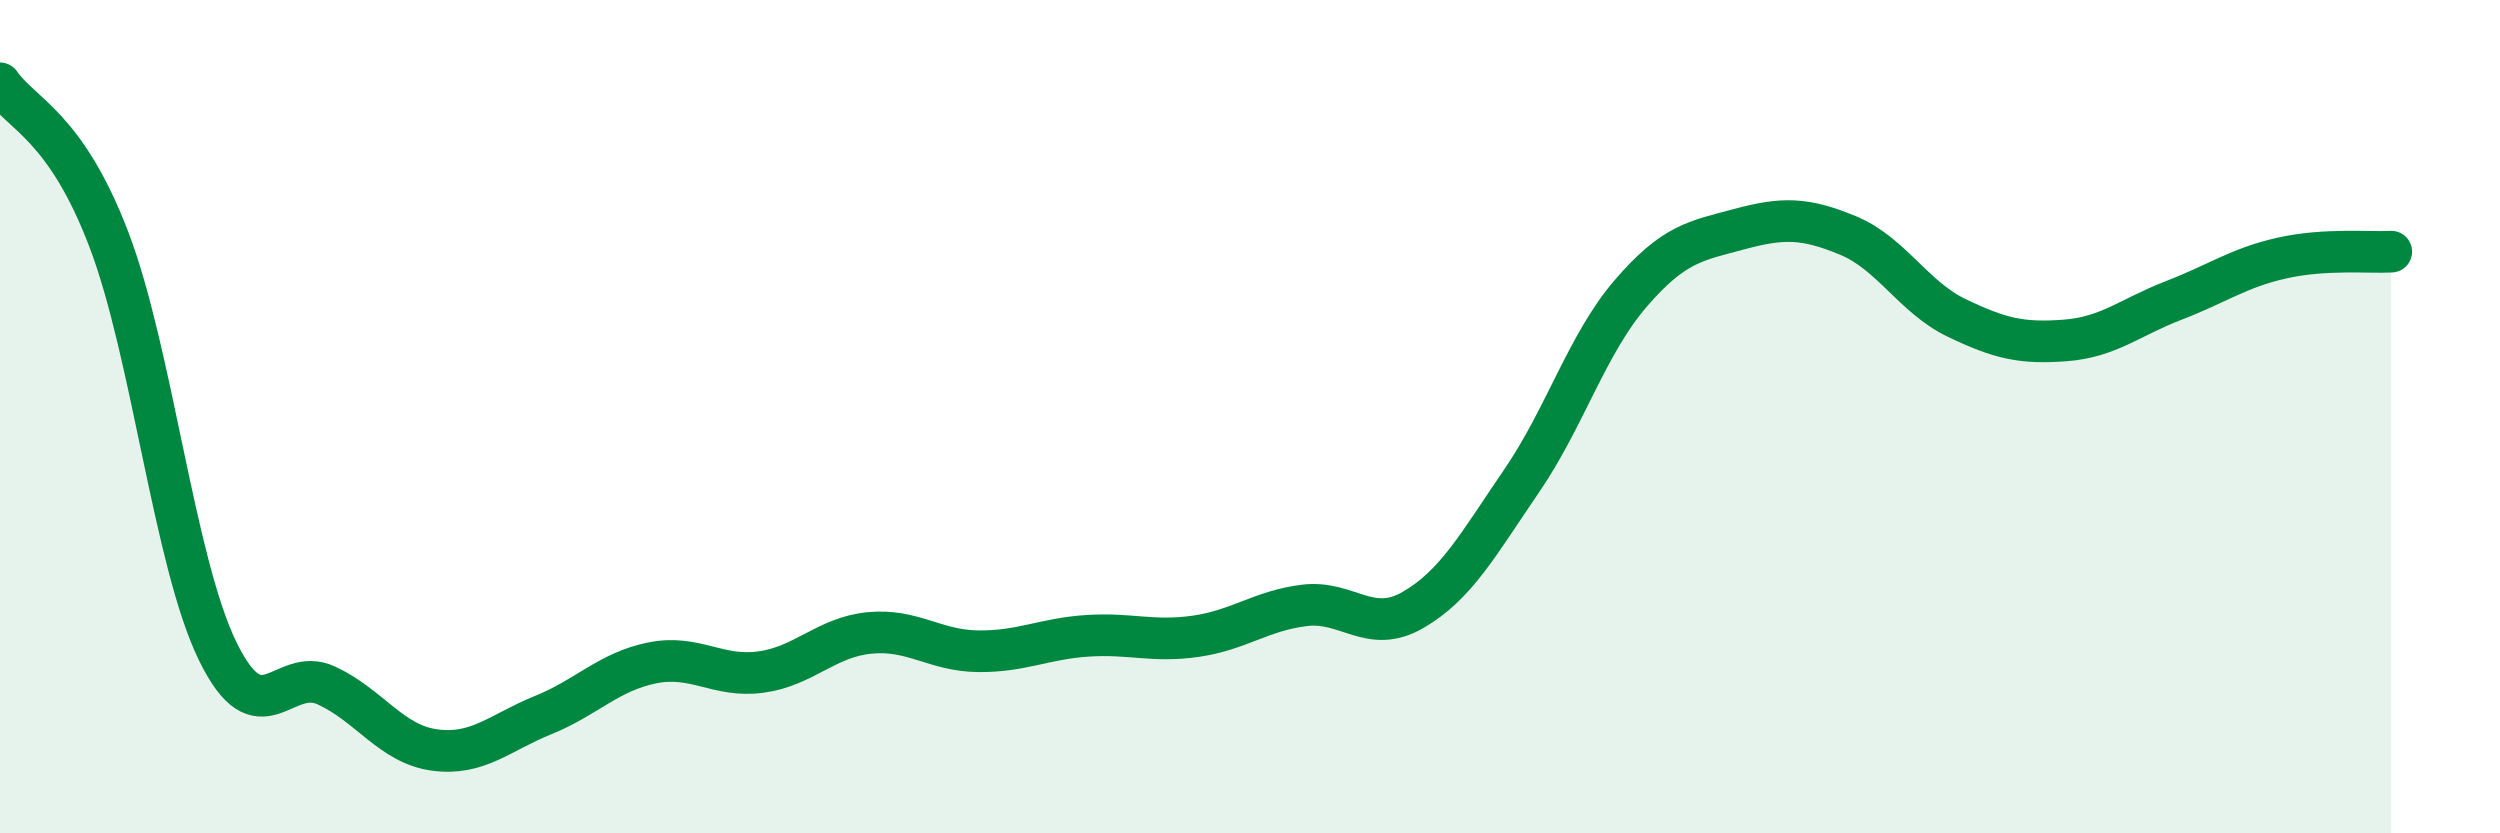 
    <svg width="60" height="20" viewBox="0 0 60 20" xmlns="http://www.w3.org/2000/svg">
      <path
        d="M 0,2 C 0.52,2.75 1.57,3.02 2.61,5.74 C 3.65,8.46 4.18,13.48 5.22,15.62 C 6.26,17.76 6.79,15.97 7.83,16.45 C 8.87,16.93 9.39,17.86 10.43,18 C 11.47,18.14 12,17.58 13.04,17.16 C 14.08,16.74 14.61,16.12 15.65,15.91 C 16.69,15.7 17.22,16.27 18.26,16.13 C 19.3,15.99 19.83,15.29 20.87,15.19 C 21.91,15.09 22.44,15.62 23.48,15.63 C 24.52,15.64 25.05,15.33 26.09,15.26 C 27.13,15.19 27.66,15.42 28.7,15.27 C 29.74,15.12 30.26,14.66 31.3,14.53 C 32.34,14.4 32.87,15.24 33.91,14.64 C 34.95,14.04 35.48,13.06 36.52,11.54 C 37.56,10.02 38.09,8.26 39.13,7.05 C 40.17,5.84 40.7,5.78 41.74,5.5 C 42.78,5.22 43.31,5.22 44.35,5.65 C 45.39,6.08 45.92,7.13 46.96,7.63 C 48,8.13 48.53,8.25 49.57,8.17 C 50.61,8.09 51.13,7.61 52.17,7.21 C 53.21,6.81 53.74,6.42 54.78,6.19 C 55.82,5.96 56.87,6.07 57.39,6.04L57.39 20L0 20Z"
        fill="#008740"
        opacity="0.1"
        stroke-linecap="round"
        stroke-linejoin="round"
      />
      <path
        d="M 0,2 C 0.52,2.75 1.57,3.02 2.61,5.74 C 3.65,8.46 4.18,13.48 5.22,15.62 C 6.26,17.76 6.79,15.97 7.83,16.45 C 8.87,16.93 9.39,17.86 10.43,18 C 11.47,18.14 12,17.58 13.04,17.16 C 14.08,16.74 14.61,16.12 15.65,15.91 C 16.69,15.7 17.22,16.27 18.26,16.13 C 19.3,15.99 19.83,15.29 20.87,15.19 C 21.91,15.09 22.44,15.62 23.48,15.63 C 24.52,15.64 25.05,15.33 26.09,15.26 C 27.13,15.19 27.66,15.42 28.7,15.27 C 29.74,15.12 30.26,14.66 31.3,14.53 C 32.34,14.4 32.87,15.24 33.91,14.64 C 34.95,14.04 35.48,13.06 36.52,11.54 C 37.56,10.02 38.09,8.26 39.13,7.05 C 40.17,5.84 40.7,5.78 41.74,5.5 C 42.78,5.22 43.31,5.22 44.35,5.65 C 45.39,6.08 45.92,7.13 46.96,7.63 C 48,8.13 48.53,8.25 49.57,8.17 C 50.61,8.09 51.13,7.61 52.17,7.21 C 53.21,6.81 53.74,6.42 54.78,6.19 C 55.82,5.96 56.87,6.07 57.39,6.04"
        stroke="#008740"
        stroke-width="1"
        fill="none"
        stroke-linecap="round"
        stroke-linejoin="round"
      />
    </svg>
  